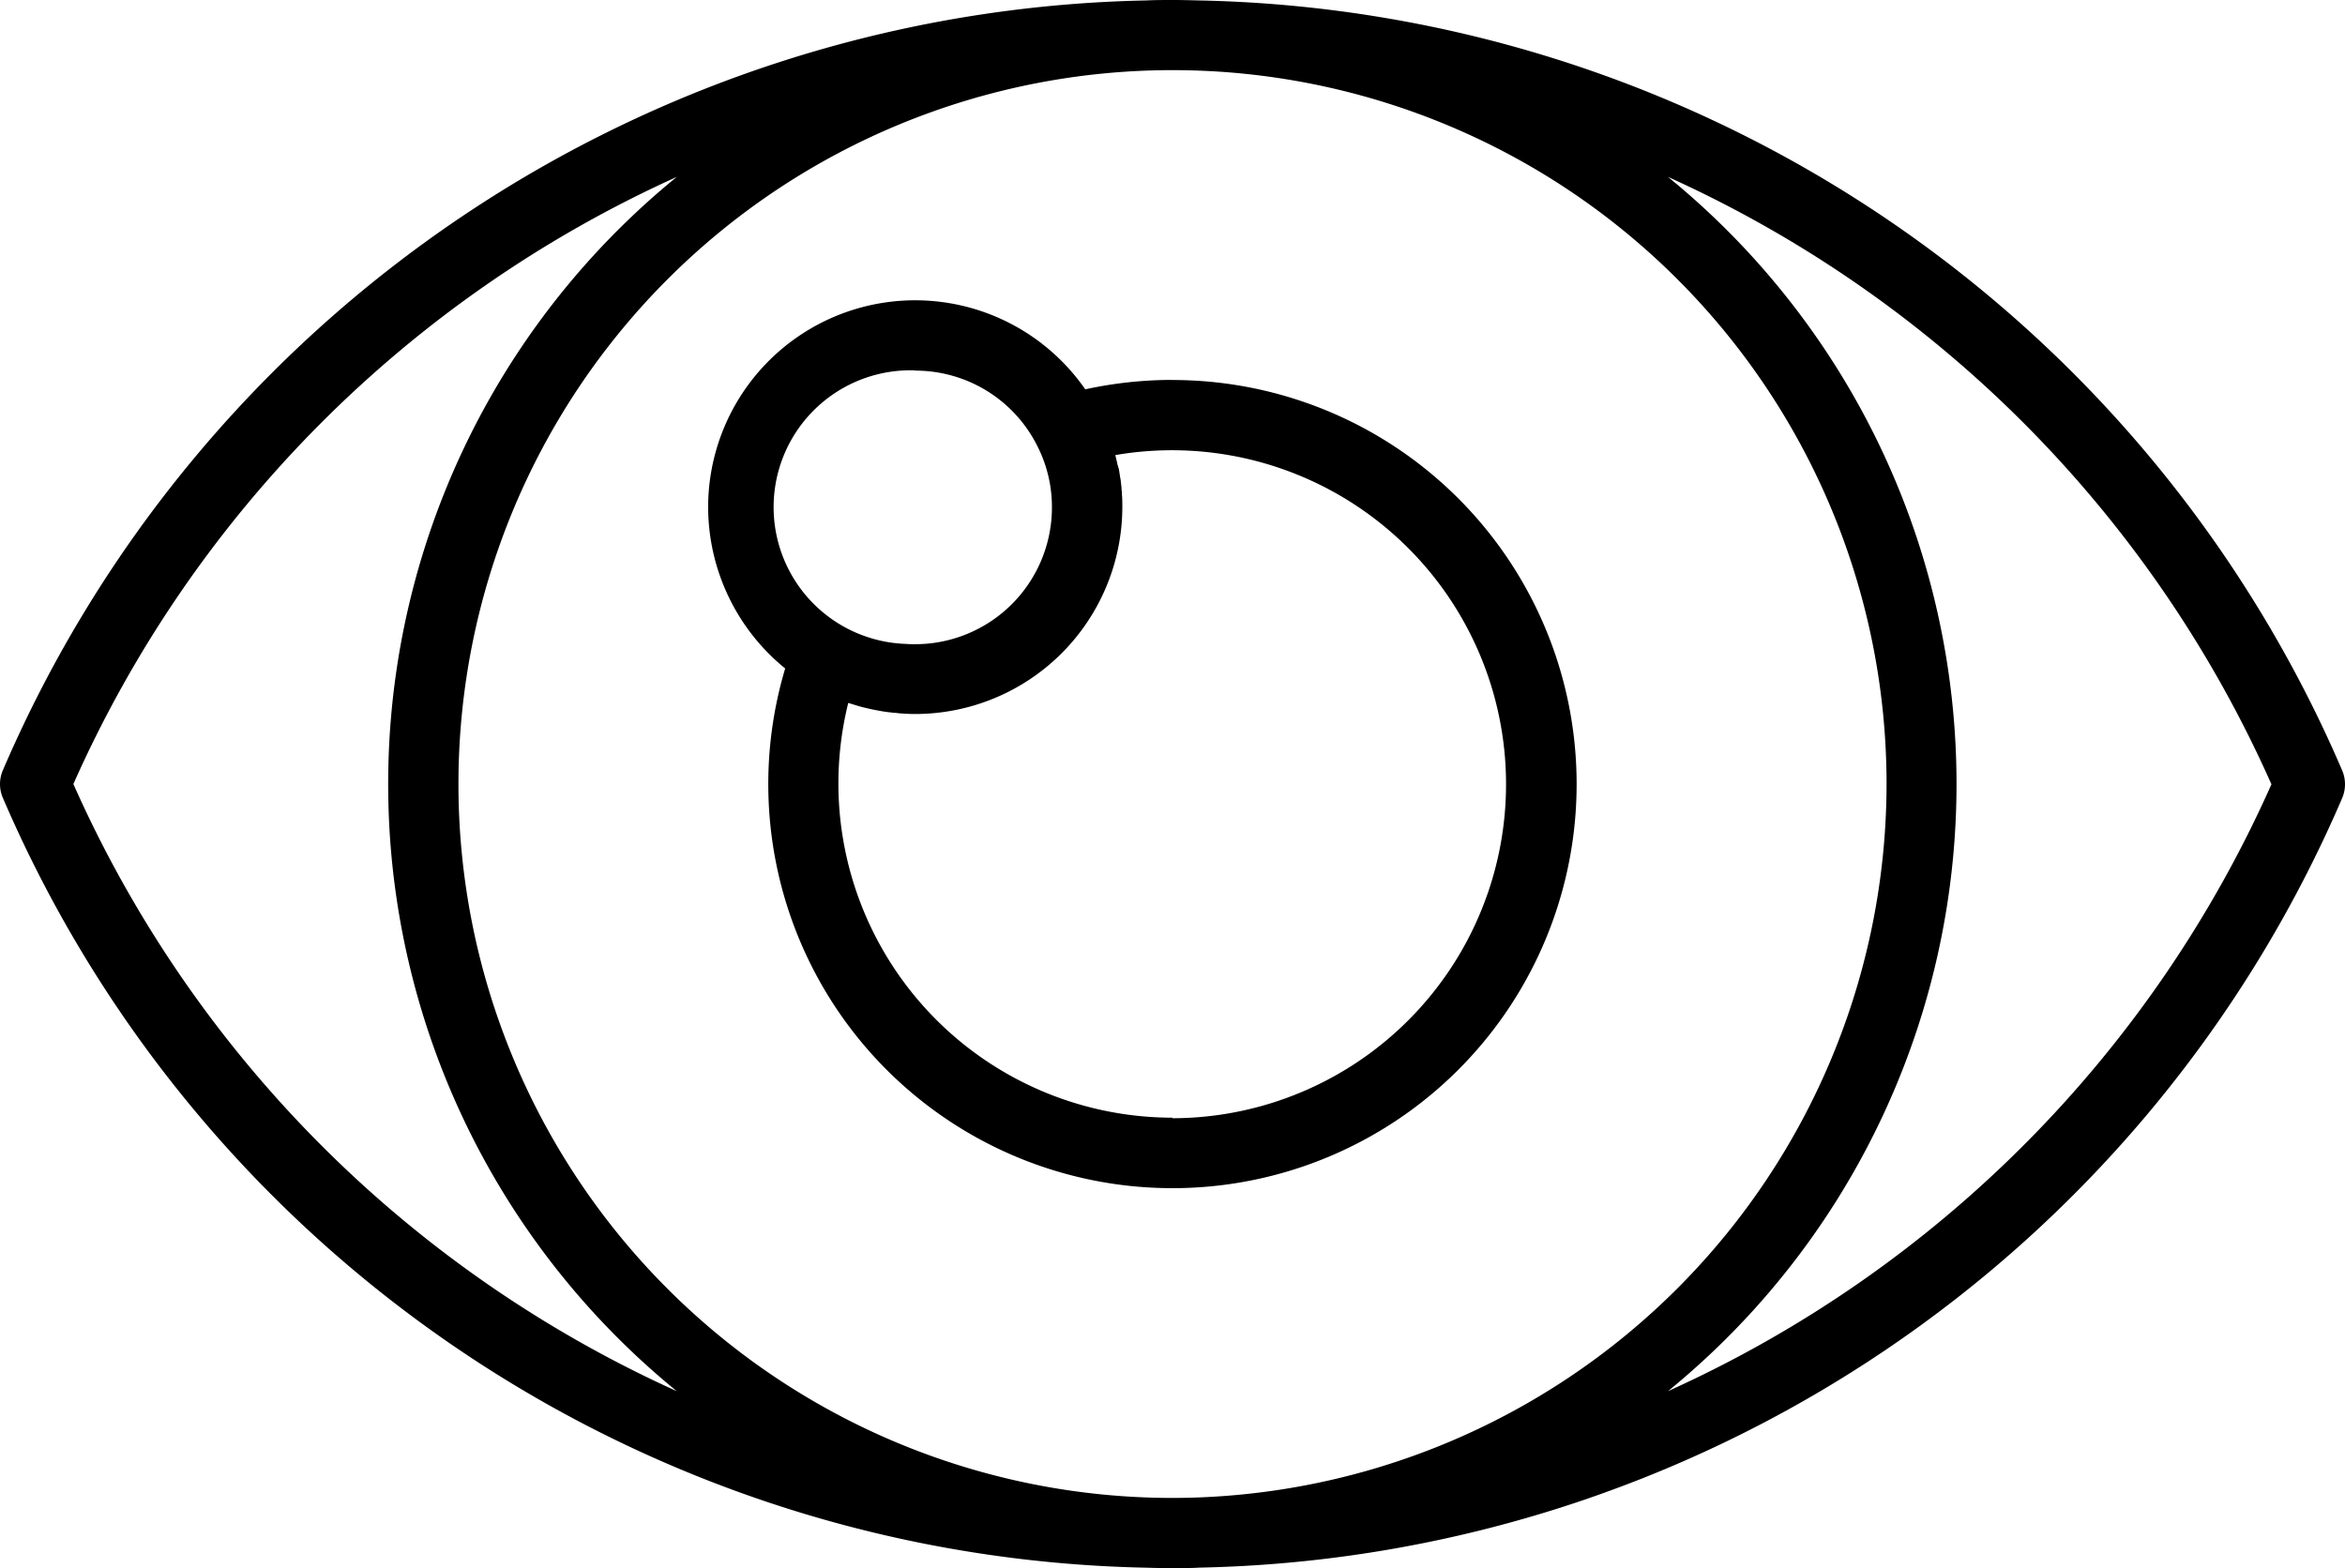 <svg xmlns="http://www.w3.org/2000/svg" width="48" height="32.105" viewBox="0 0 48 32.105">
  <g id="views" transform="translate(-1.758 -9.36)">
    <path id="Path_1867" data-name="Path 1867" d="M26.294,41.455A26.031,26.031,0,0,0,49.7,25.7a.721.721,0,0,0,0-.567A26.031,26.031,0,0,0,26.294,9.369c-.179-.005-.357-.009-.536-.009s-.359,0-.536.009A26.03,26.03,0,0,0,1.817,25.129a.712.712,0,0,0,0,.567,26.03,26.03,0,0,0,23.405,15.76q.267.009.536.009c.18,0,.358,0,.536-.009m21.96-16.043A24.591,24.591,0,0,1,35.9,37.842a16.033,16.033,0,0,0,0-24.86,24.591,24.591,0,0,1,12.35,12.43m-22.5,14.616A14.616,14.616,0,1,1,40.374,25.412,14.632,14.632,0,0,1,25.758,40.028M3.26,25.412a24.589,24.589,0,0,1,12.351-12.43,16.031,16.031,0,0,0,0,24.86A24.589,24.589,0,0,1,3.26,25.412"/>
    <path id="Path_1868" data-name="Path 1868" d="M25.126,16.87a8.383,8.383,0,0,0-1.785.193,4.237,4.237,0,0,0-7.719,2.415,4.266,4.266,0,0,0,1.577,3.3,8.273,8.273,0,1,0,7.927-5.906m-5.267-.192a2.789,2.789,0,0,1,2.5,1.541,2.748,2.748,0,0,1,.3,1.26,2.8,2.8,0,0,1-2.8,2.8c-.063,0-.127,0-.19-.006a2.8,2.8,0,0,1,.19-5.6m5.267,15.3a6.843,6.843,0,0,1-6.636-8.492l.066.02c.075.024.15.047.226.067l.11.026c.069.017.138.03.208.043.039.007.076.015.115.02.073.012.146.02.22.027.035,0,.068.008.1.01.107.008.214.014.322.014A4.243,4.243,0,0,0,24.1,19.478c0-.089,0-.177-.008-.263,0-.028,0-.056-.007-.086,0-.059-.009-.116-.016-.175,0-.033-.01-.066-.015-.1-.008-.053-.016-.107-.025-.159L24,18.6c-.01-.051-.021-.1-.035-.153l-.008-.038a6.838,6.838,0,1,1,1.166,13.577" transform="translate(0.631 0.268)"/>
  </g>
</svg>
